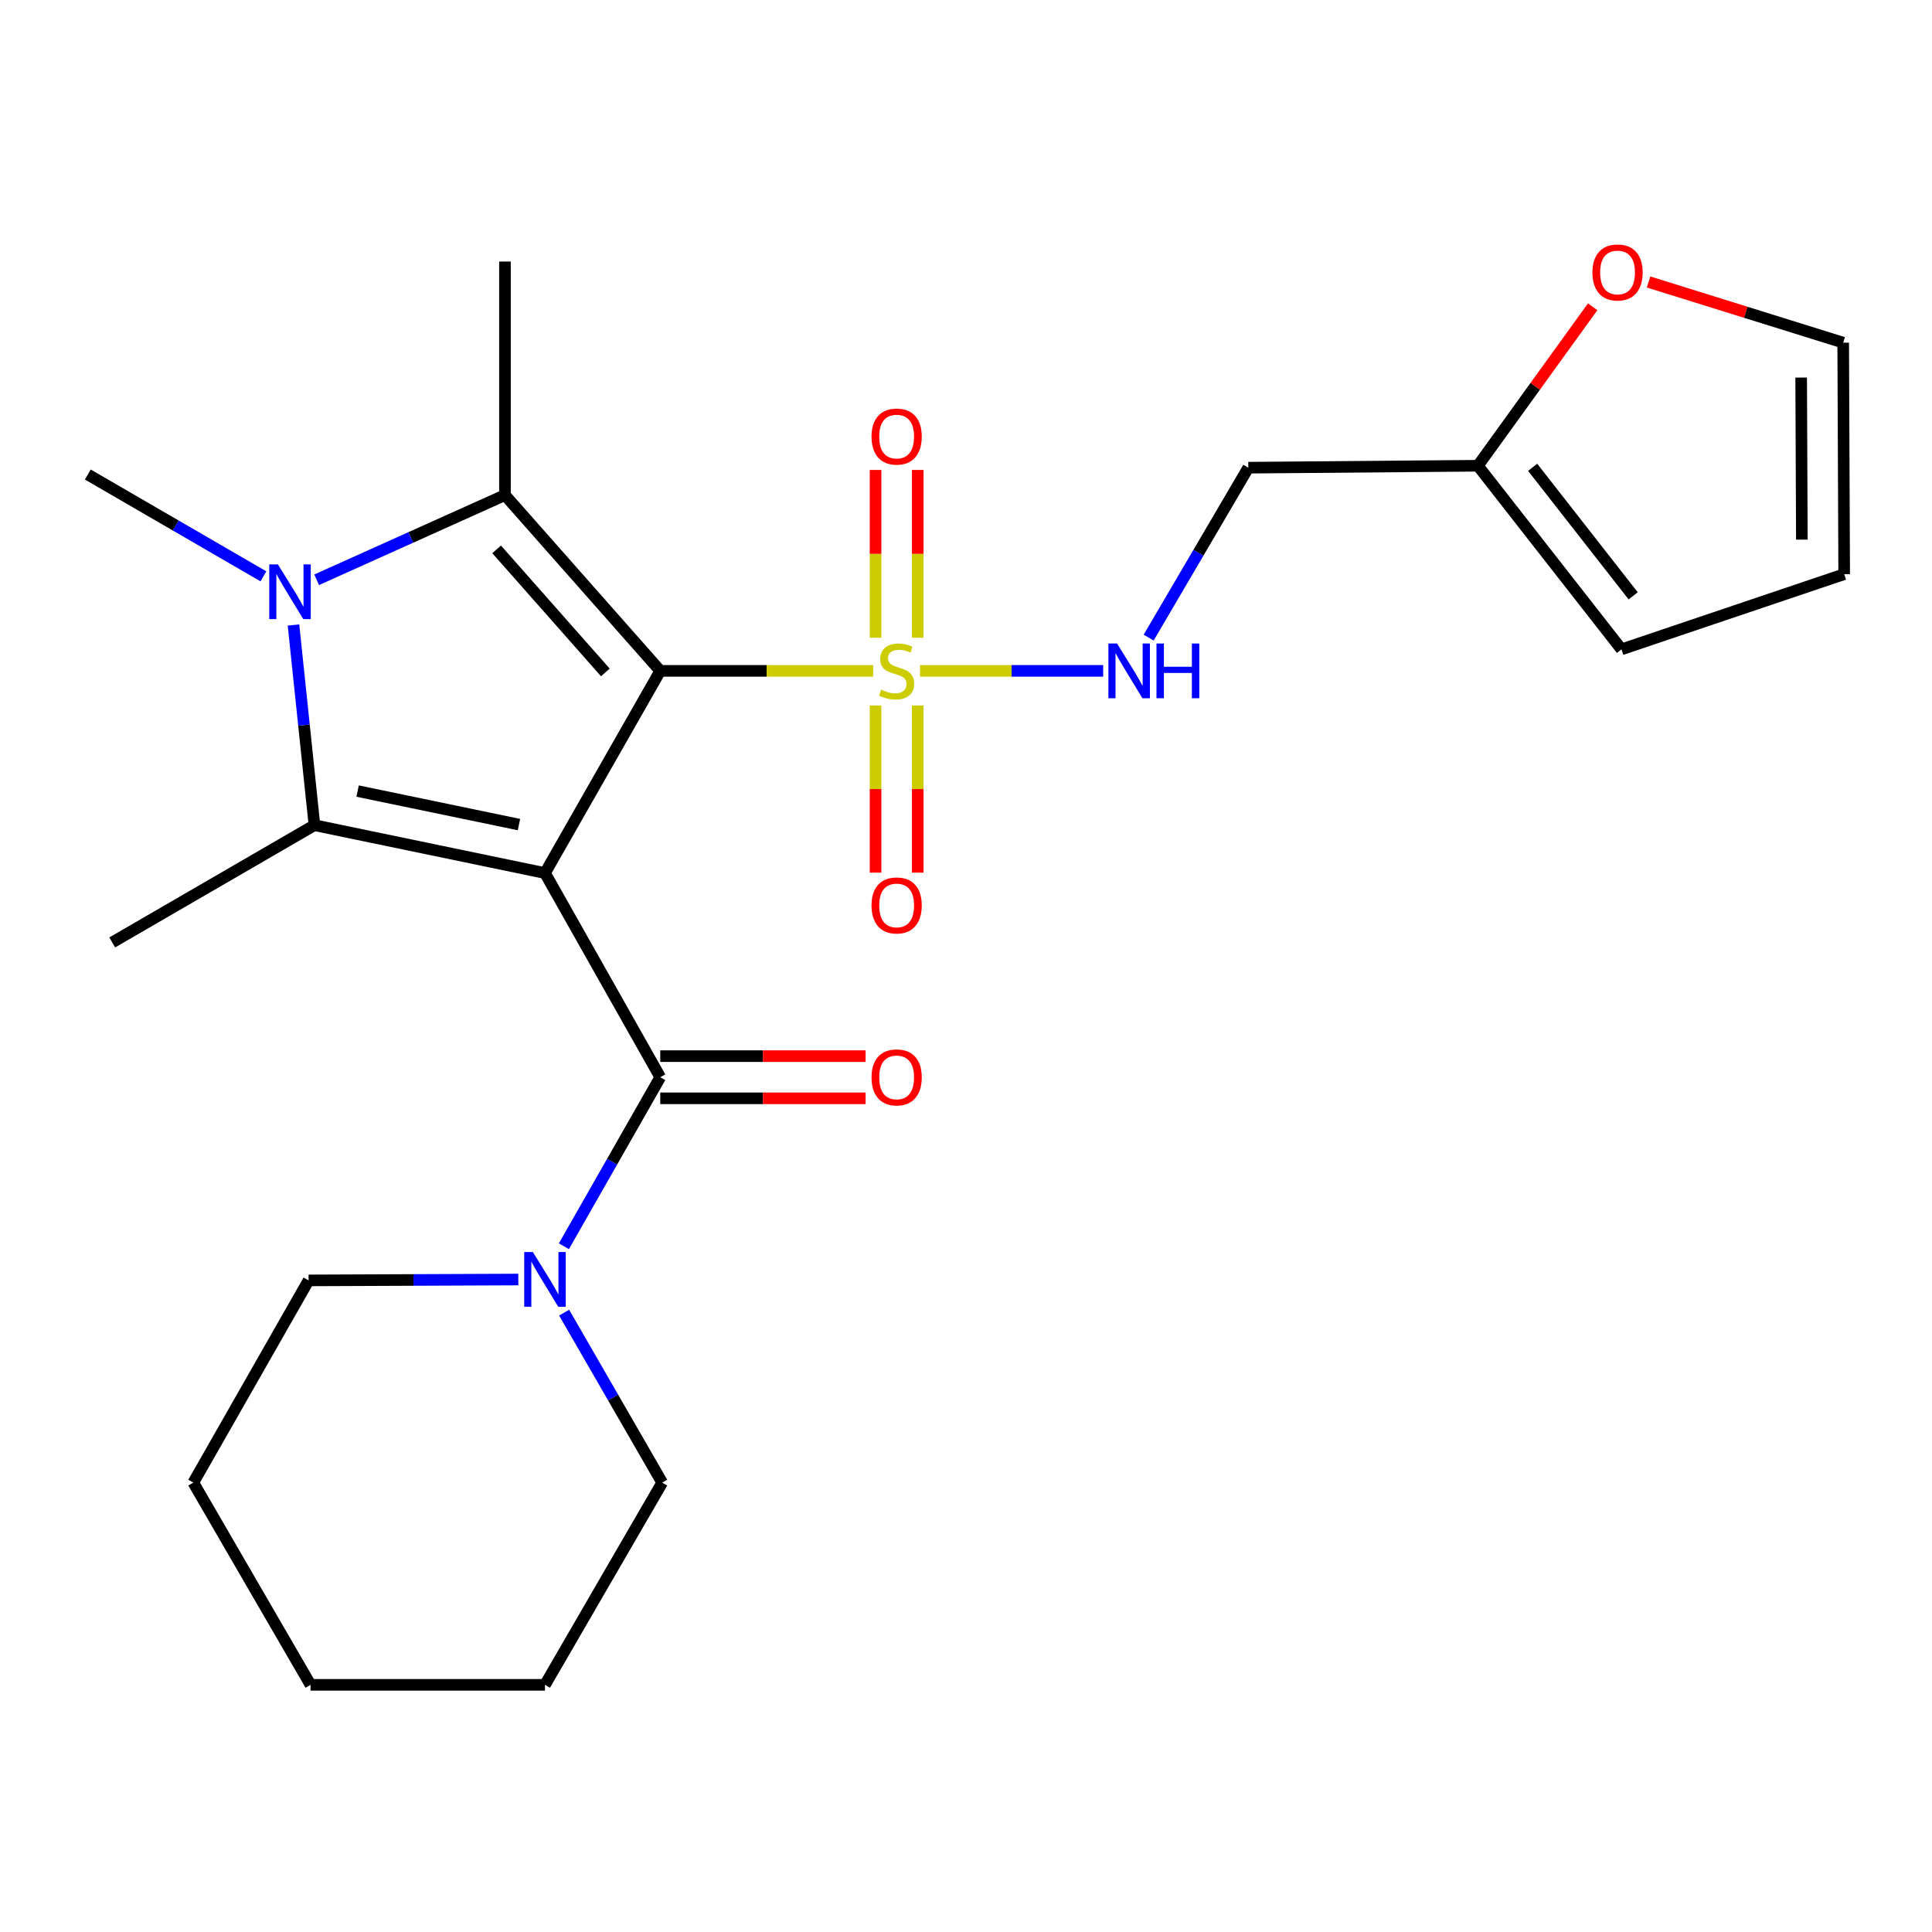 <?xml version='1.0' encoding='iso-8859-1'?>
<svg version='1.1' baseProfile='full'
              xmlns='http://www.w3.org/2000/svg'
                      xmlns:rdkit='http://www.rdkit.org/xml'
                      xmlns:xlink='http://www.w3.org/1999/xlink'
                  xml:space='preserve'
width='1000px' height='1000px' viewBox='0 0 1000 1000'>
<!-- END OF HEADER -->
<rect style='opacity:1.0;fill:#FFFFFF;stroke:none' width='1000' height='1000' x='0' y='0'> </rect>
<path class='bond-0' d='M 341.75,347.24 L 282.078,451.895' style='fill:none;fill-rule:evenodd;stroke:#000000;stroke-width:6px;stroke-linecap:butt;stroke-linejoin:miter;stroke-opacity:1' />
<path class='bond-1' d='M 341.75,347.24 L 396.855,347.24' style='fill:none;fill-rule:evenodd;stroke:#000000;stroke-width:6px;stroke-linecap:butt;stroke-linejoin:miter;stroke-opacity:1' />
<path class='bond-1' d='M 396.855,347.24 L 451.961,347.24' style='fill:none;fill-rule:evenodd;stroke:#CCCC00;stroke-width:6px;stroke-linecap:butt;stroke-linejoin:miter;stroke-opacity:1' />
<path class='bond-2' d='M 341.75,347.24 L 261.363,256.253' style='fill:none;fill-rule:evenodd;stroke:#000000;stroke-width:6px;stroke-linecap:butt;stroke-linejoin:miter;stroke-opacity:1' />
<path class='bond-2' d='M 313.331,348.046 L 257.061,284.356' style='fill:none;fill-rule:evenodd;stroke:#000000;stroke-width:6px;stroke-linecap:butt;stroke-linejoin:miter;stroke-opacity:1' />
<path class='bond-3' d='M 282.078,451.895 L 162.76,427.117' style='fill:none;fill-rule:evenodd;stroke:#000000;stroke-width:6px;stroke-linecap:butt;stroke-linejoin:miter;stroke-opacity:1' />
<path class='bond-3' d='M 268.619,426.804 L 185.096,409.459' style='fill:none;fill-rule:evenodd;stroke:#000000;stroke-width:6px;stroke-linecap:butt;stroke-linejoin:miter;stroke-opacity:1' />
<path class='bond-5' d='M 282.078,451.895 L 341.75,557.569' style='fill:none;fill-rule:evenodd;stroke:#000000;stroke-width:6px;stroke-linecap:butt;stroke-linejoin:miter;stroke-opacity:1' />
<path class='bond-7' d='M 476.189,347.24 L 523.596,347.24' style='fill:none;fill-rule:evenodd;stroke:#CCCC00;stroke-width:6px;stroke-linecap:butt;stroke-linejoin:miter;stroke-opacity:1' />
<path class='bond-7' d='M 523.596,347.24 L 571.003,347.24' style='fill:none;fill-rule:evenodd;stroke:#0000FF;stroke-width:6px;stroke-linecap:butt;stroke-linejoin:miter;stroke-opacity:1' />
<path class='bond-8' d='M 453.185,365.153 L 453.185,408.41' style='fill:none;fill-rule:evenodd;stroke:#CCCC00;stroke-width:6px;stroke-linecap:butt;stroke-linejoin:miter;stroke-opacity:1' />
<path class='bond-8' d='M 453.185,408.41 L 453.185,451.666' style='fill:none;fill-rule:evenodd;stroke:#FF0000;stroke-width:6px;stroke-linecap:butt;stroke-linejoin:miter;stroke-opacity:1' />
<path class='bond-8' d='M 475.016,365.153 L 475.016,408.41' style='fill:none;fill-rule:evenodd;stroke:#CCCC00;stroke-width:6px;stroke-linecap:butt;stroke-linejoin:miter;stroke-opacity:1' />
<path class='bond-8' d='M 475.016,408.41 L 475.016,451.666' style='fill:none;fill-rule:evenodd;stroke:#FF0000;stroke-width:6px;stroke-linecap:butt;stroke-linejoin:miter;stroke-opacity:1' />
<path class='bond-9' d='M 475.016,330.086 L 475.016,286.667' style='fill:none;fill-rule:evenodd;stroke:#CCCC00;stroke-width:6px;stroke-linecap:butt;stroke-linejoin:miter;stroke-opacity:1' />
<path class='bond-9' d='M 475.016,286.667 L 475.016,243.249' style='fill:none;fill-rule:evenodd;stroke:#FF0000;stroke-width:6px;stroke-linecap:butt;stroke-linejoin:miter;stroke-opacity:1' />
<path class='bond-9' d='M 453.185,330.086 L 453.185,286.667' style='fill:none;fill-rule:evenodd;stroke:#CCCC00;stroke-width:6px;stroke-linecap:butt;stroke-linejoin:miter;stroke-opacity:1' />
<path class='bond-9' d='M 453.185,286.667 L 453.185,243.249' style='fill:none;fill-rule:evenodd;stroke:#FF0000;stroke-width:6px;stroke-linecap:butt;stroke-linejoin:miter;stroke-opacity:1' />
<path class='bond-4' d='M 261.363,256.253 L 212.631,278.173' style='fill:none;fill-rule:evenodd;stroke:#000000;stroke-width:6px;stroke-linecap:butt;stroke-linejoin:miter;stroke-opacity:1' />
<path class='bond-4' d='M 212.631,278.173 L 163.9,300.092' style='fill:none;fill-rule:evenodd;stroke:#0000FF;stroke-width:6px;stroke-linecap:butt;stroke-linejoin:miter;stroke-opacity:1' />
<path class='bond-18' d='M 261.363,256.253 L 261.363,135.37' style='fill:none;fill-rule:evenodd;stroke:#000000;stroke-width:6px;stroke-linecap:butt;stroke-linejoin:miter;stroke-opacity:1' />
<path class='bond-19' d='M 162.76,427.117 L 58.092,487.795' style='fill:none;fill-rule:evenodd;stroke:#000000;stroke-width:6px;stroke-linecap:butt;stroke-linejoin:miter;stroke-opacity:1' />
<path class='bond-25' d='M 162.76,427.117 L 157.335,375.304' style='fill:none;fill-rule:evenodd;stroke:#000000;stroke-width:6px;stroke-linecap:butt;stroke-linejoin:miter;stroke-opacity:1' />
<path class='bond-25' d='M 157.335,375.304 L 151.91,323.492' style='fill:none;fill-rule:evenodd;stroke:#0000FF;stroke-width:6px;stroke-linecap:butt;stroke-linejoin:miter;stroke-opacity:1' />
<path class='bond-17' d='M 136.346,298.314 L 90.9,271.965' style='fill:none;fill-rule:evenodd;stroke:#0000FF;stroke-width:6px;stroke-linecap:butt;stroke-linejoin:miter;stroke-opacity:1' />
<path class='bond-17' d='M 90.9,271.965 L 45.455,245.617' style='fill:none;fill-rule:evenodd;stroke:#000000;stroke-width:6px;stroke-linecap:butt;stroke-linejoin:miter;stroke-opacity:1' />
<path class='bond-6' d='M 341.75,557.569 L 316.809,601.311' style='fill:none;fill-rule:evenodd;stroke:#000000;stroke-width:6px;stroke-linecap:butt;stroke-linejoin:miter;stroke-opacity:1' />
<path class='bond-6' d='M 316.809,601.311 L 291.869,645.053' style='fill:none;fill-rule:evenodd;stroke:#0000FF;stroke-width:6px;stroke-linecap:butt;stroke-linejoin:miter;stroke-opacity:1' />
<path class='bond-11' d='M 341.75,568.485 L 394.895,568.485' style='fill:none;fill-rule:evenodd;stroke:#000000;stroke-width:6px;stroke-linecap:butt;stroke-linejoin:miter;stroke-opacity:1' />
<path class='bond-11' d='M 394.895,568.485 L 448.041,568.485' style='fill:none;fill-rule:evenodd;stroke:#FF0000;stroke-width:6px;stroke-linecap:butt;stroke-linejoin:miter;stroke-opacity:1' />
<path class='bond-11' d='M 341.75,546.654 L 394.895,546.654' style='fill:none;fill-rule:evenodd;stroke:#000000;stroke-width:6px;stroke-linecap:butt;stroke-linejoin:miter;stroke-opacity:1' />
<path class='bond-11' d='M 394.895,546.654 L 448.041,546.654' style='fill:none;fill-rule:evenodd;stroke:#FF0000;stroke-width:6px;stroke-linecap:butt;stroke-linejoin:miter;stroke-opacity:1' />
<path class='bond-20' d='M 291.999,679.42 L 317.377,723.411' style='fill:none;fill-rule:evenodd;stroke:#0000FF;stroke-width:6px;stroke-linecap:butt;stroke-linejoin:miter;stroke-opacity:1' />
<path class='bond-20' d='M 317.377,723.411 L 342.756,767.402' style='fill:none;fill-rule:evenodd;stroke:#000000;stroke-width:6px;stroke-linecap:butt;stroke-linejoin:miter;stroke-opacity:1' />
<path class='bond-21' d='M 268.279,662.282 L 214.004,662.508' style='fill:none;fill-rule:evenodd;stroke:#0000FF;stroke-width:6px;stroke-linecap:butt;stroke-linejoin:miter;stroke-opacity:1' />
<path class='bond-21' d='M 214.004,662.508 L 159.728,662.734' style='fill:none;fill-rule:evenodd;stroke:#000000;stroke-width:6px;stroke-linecap:butt;stroke-linejoin:miter;stroke-opacity:1' />
<path class='bond-13' d='M 594.541,330.032 L 620.331,286.054' style='fill:none;fill-rule:evenodd;stroke:#0000FF;stroke-width:6px;stroke-linecap:butt;stroke-linejoin:miter;stroke-opacity:1' />
<path class='bond-13' d='M 620.331,286.054 L 646.122,242.075' style='fill:none;fill-rule:evenodd;stroke:#000000;stroke-width:6px;stroke-linecap:butt;stroke-linejoin:miter;stroke-opacity:1' />
<path class='bond-10' d='M 764.943,241.069 L 646.122,242.075' style='fill:none;fill-rule:evenodd;stroke:#000000;stroke-width:6px;stroke-linecap:butt;stroke-linejoin:miter;stroke-opacity:1' />
<path class='bond-12' d='M 764.943,241.069 L 794.648,199.933' style='fill:none;fill-rule:evenodd;stroke:#000000;stroke-width:6px;stroke-linecap:butt;stroke-linejoin:miter;stroke-opacity:1' />
<path class='bond-12' d='M 794.648,199.933 L 824.353,158.797' style='fill:none;fill-rule:evenodd;stroke:#FF0000;stroke-width:6px;stroke-linecap:butt;stroke-linejoin:miter;stroke-opacity:1' />
<path class='bond-14' d='M 764.943,241.069 L 839.278,336.106' style='fill:none;fill-rule:evenodd;stroke:#000000;stroke-width:6px;stroke-linecap:butt;stroke-linejoin:miter;stroke-opacity:1' />
<path class='bond-14' d='M 793.289,241.874 L 845.323,308.401' style='fill:none;fill-rule:evenodd;stroke:#000000;stroke-width:6px;stroke-linecap:butt;stroke-linejoin:miter;stroke-opacity:1' />
<path class='bond-15' d='M 853.299,145.955 L 903.667,161.657' style='fill:none;fill-rule:evenodd;stroke:#FF0000;stroke-width:6px;stroke-linecap:butt;stroke-linejoin:miter;stroke-opacity:1' />
<path class='bond-15' d='M 903.667,161.657 L 954.036,177.358' style='fill:none;fill-rule:evenodd;stroke:#000000;stroke-width:6px;stroke-linecap:butt;stroke-linejoin:miter;stroke-opacity:1' />
<path class='bond-16' d='M 839.278,336.106 L 954.545,297.186' style='fill:none;fill-rule:evenodd;stroke:#000000;stroke-width:6px;stroke-linecap:butt;stroke-linejoin:miter;stroke-opacity:1' />
<path class='bond-26' d='M 954.036,177.358 L 954.545,297.186' style='fill:none;fill-rule:evenodd;stroke:#000000;stroke-width:6px;stroke-linecap:butt;stroke-linejoin:miter;stroke-opacity:1' />
<path class='bond-26' d='M 932.282,195.425 L 932.638,279.305' style='fill:none;fill-rule:evenodd;stroke:#000000;stroke-width:6px;stroke-linecap:butt;stroke-linejoin:miter;stroke-opacity:1' />
<path class='bond-22' d='M 342.756,767.402 L 282.078,872.069' style='fill:none;fill-rule:evenodd;stroke:#000000;stroke-width:6px;stroke-linecap:butt;stroke-linejoin:miter;stroke-opacity:1' />
<path class='bond-23' d='M 159.728,662.734 L 100.056,767.402' style='fill:none;fill-rule:evenodd;stroke:#000000;stroke-width:6px;stroke-linecap:butt;stroke-linejoin:miter;stroke-opacity:1' />
<path class='bond-27' d='M 282.078,872.069 L 160.734,872.069' style='fill:none;fill-rule:evenodd;stroke:#000000;stroke-width:6px;stroke-linecap:butt;stroke-linejoin:miter;stroke-opacity:1' />
<path class='bond-24' d='M 100.056,767.402 L 160.734,872.069' style='fill:none;fill-rule:evenodd;stroke:#000000;stroke-width:6px;stroke-linecap:butt;stroke-linejoin:miter;stroke-opacity:1' />
<path  class='atom-2' d='M 456.1 356.96
Q 456.42 357.08, 457.74 357.64
Q 459.06 358.2, 460.5 358.56
Q 461.98 358.88, 463.42 358.88
Q 466.1 358.88, 467.66 357.6
Q 469.22 356.28, 469.22 354
Q 469.22 352.44, 468.42 351.48
Q 467.66 350.52, 466.46 350
Q 465.26 349.48, 463.26 348.88
Q 460.74 348.12, 459.22 347.4
Q 457.74 346.68, 456.66 345.16
Q 455.62 343.64, 455.62 341.08
Q 455.62 337.52, 458.02 335.32
Q 460.46 333.12, 465.26 333.12
Q 468.54 333.12, 472.26 334.68
L 471.34 337.76
Q 467.94 336.36, 465.38 336.36
Q 462.62 336.36, 461.1 337.52
Q 459.58 338.64, 459.62 340.6
Q 459.62 342.12, 460.38 343.04
Q 461.18 343.96, 462.3 344.48
Q 463.46 345, 465.38 345.6
Q 467.94 346.4, 469.46 347.2
Q 470.98 348, 472.06 349.64
Q 473.18 351.24, 473.18 354
Q 473.18 357.92, 470.54 360.04
Q 467.94 362.12, 463.58 362.12
Q 461.06 362.12, 459.14 361.56
Q 457.26 361.04, 455.02 360.12
L 456.1 356.96
' fill='#CCCC00'/>
<path  class='atom-5' d='M 143.85 292.135
L 153.13 307.135
Q 154.05 308.615, 155.53 311.295
Q 157.01 313.975, 157.09 314.135
L 157.09 292.135
L 160.85 292.135
L 160.85 320.455
L 156.97 320.455
L 147.01 304.055
Q 145.85 302.135, 144.61 299.935
Q 143.41 297.735, 143.05 297.055
L 143.05 320.455
L 139.37 320.455
L 139.37 292.135
L 143.85 292.135
' fill='#0000FF'/>
<path  class='atom-7' d='M 275.818 648.065
L 285.098 663.065
Q 286.018 664.545, 287.498 667.225
Q 288.978 669.905, 289.058 670.065
L 289.058 648.065
L 292.818 648.065
L 292.818 676.385
L 288.938 676.385
L 278.978 659.985
Q 277.818 658.065, 276.578 655.865
Q 275.378 653.665, 275.018 652.985
L 275.018 676.385
L 271.338 676.385
L 271.338 648.065
L 275.818 648.065
' fill='#0000FF'/>
<path  class='atom-8' d='M 578.19 333.08
L 587.47 348.08
Q 588.39 349.56, 589.87 352.24
Q 591.35 354.92, 591.43 355.08
L 591.43 333.08
L 595.19 333.08
L 595.19 361.4
L 591.31 361.4
L 581.35 345
Q 580.19 343.08, 578.95 340.88
Q 577.75 338.68, 577.39 338
L 577.39 361.4
L 573.71 361.4
L 573.71 333.08
L 578.19 333.08
' fill='#0000FF'/>
<path  class='atom-8' d='M 598.59 333.08
L 602.43 333.08
L 602.43 345.12
L 616.91 345.12
L 616.91 333.08
L 620.75 333.08
L 620.75 361.4
L 616.91 361.4
L 616.91 348.32
L 602.43 348.32
L 602.43 361.4
L 598.59 361.4
L 598.59 333.08
' fill='#0000FF'/>
<path  class='atom-9' d='M 451.1 468.652
Q 451.1 461.852, 454.46 458.052
Q 457.82 454.252, 464.1 454.252
Q 470.38 454.252, 473.74 458.052
Q 477.1 461.852, 477.1 468.652
Q 477.1 475.532, 473.7 479.452
Q 470.3 483.332, 464.1 483.332
Q 457.86 483.332, 454.46 479.452
Q 451.1 475.572, 451.1 468.652
M 464.1 480.132
Q 468.42 480.132, 470.74 477.252
Q 473.1 474.332, 473.1 468.652
Q 473.1 463.092, 470.74 460.292
Q 468.42 457.452, 464.1 457.452
Q 459.78 457.452, 457.42 460.252
Q 455.1 463.052, 455.1 468.652
Q 455.1 474.372, 457.42 477.252
Q 459.78 480.132, 464.1 480.132
' fill='#FF0000'/>
<path  class='atom-10' d='M 451.1 225.964
Q 451.1 219.164, 454.46 215.364
Q 457.82 211.564, 464.1 211.564
Q 470.38 211.564, 473.74 215.364
Q 477.1 219.164, 477.1 225.964
Q 477.1 232.844, 473.7 236.764
Q 470.3 240.644, 464.1 240.644
Q 457.86 240.644, 454.46 236.764
Q 451.1 232.884, 451.1 225.964
M 464.1 237.444
Q 468.42 237.444, 470.74 234.564
Q 473.1 231.644, 473.1 225.964
Q 473.1 220.404, 470.74 217.604
Q 468.42 214.764, 464.1 214.764
Q 459.78 214.764, 457.42 217.564
Q 455.1 220.364, 455.1 225.964
Q 455.1 231.684, 457.42 234.564
Q 459.78 237.444, 464.1 237.444
' fill='#FF0000'/>
<path  class='atom-12' d='M 451.1 557.649
Q 451.1 550.849, 454.46 547.049
Q 457.82 543.249, 464.1 543.249
Q 470.38 543.249, 473.74 547.049
Q 477.1 550.849, 477.1 557.649
Q 477.1 564.529, 473.7 568.449
Q 470.3 572.329, 464.1 572.329
Q 457.86 572.329, 454.46 568.449
Q 451.1 564.569, 451.1 557.649
M 464.1 569.129
Q 468.42 569.129, 470.74 566.249
Q 473.1 563.329, 473.1 557.649
Q 473.1 552.089, 470.74 549.289
Q 468.42 546.449, 464.1 546.449
Q 459.78 546.449, 457.42 549.249
Q 455.1 552.049, 455.1 557.649
Q 455.1 563.369, 457.42 566.249
Q 459.78 569.129, 464.1 569.129
' fill='#FF0000'/>
<path  class='atom-13' d='M 824.24 141.029
Q 824.24 134.229, 827.6 130.429
Q 830.96 126.629, 837.24 126.629
Q 843.52 126.629, 846.88 130.429
Q 850.24 134.229, 850.24 141.029
Q 850.24 147.909, 846.84 151.829
Q 843.44 155.709, 837.24 155.709
Q 831 155.709, 827.6 151.829
Q 824.24 147.949, 824.24 141.029
M 837.24 152.509
Q 841.56 152.509, 843.88 149.629
Q 846.24 146.709, 846.24 141.029
Q 846.24 135.469, 843.88 132.669
Q 841.56 129.829, 837.24 129.829
Q 832.92 129.829, 830.56 132.629
Q 828.24 135.429, 828.24 141.029
Q 828.24 146.749, 830.56 149.629
Q 832.92 152.509, 837.24 152.509
' fill='#FF0000'/>
</svg>
